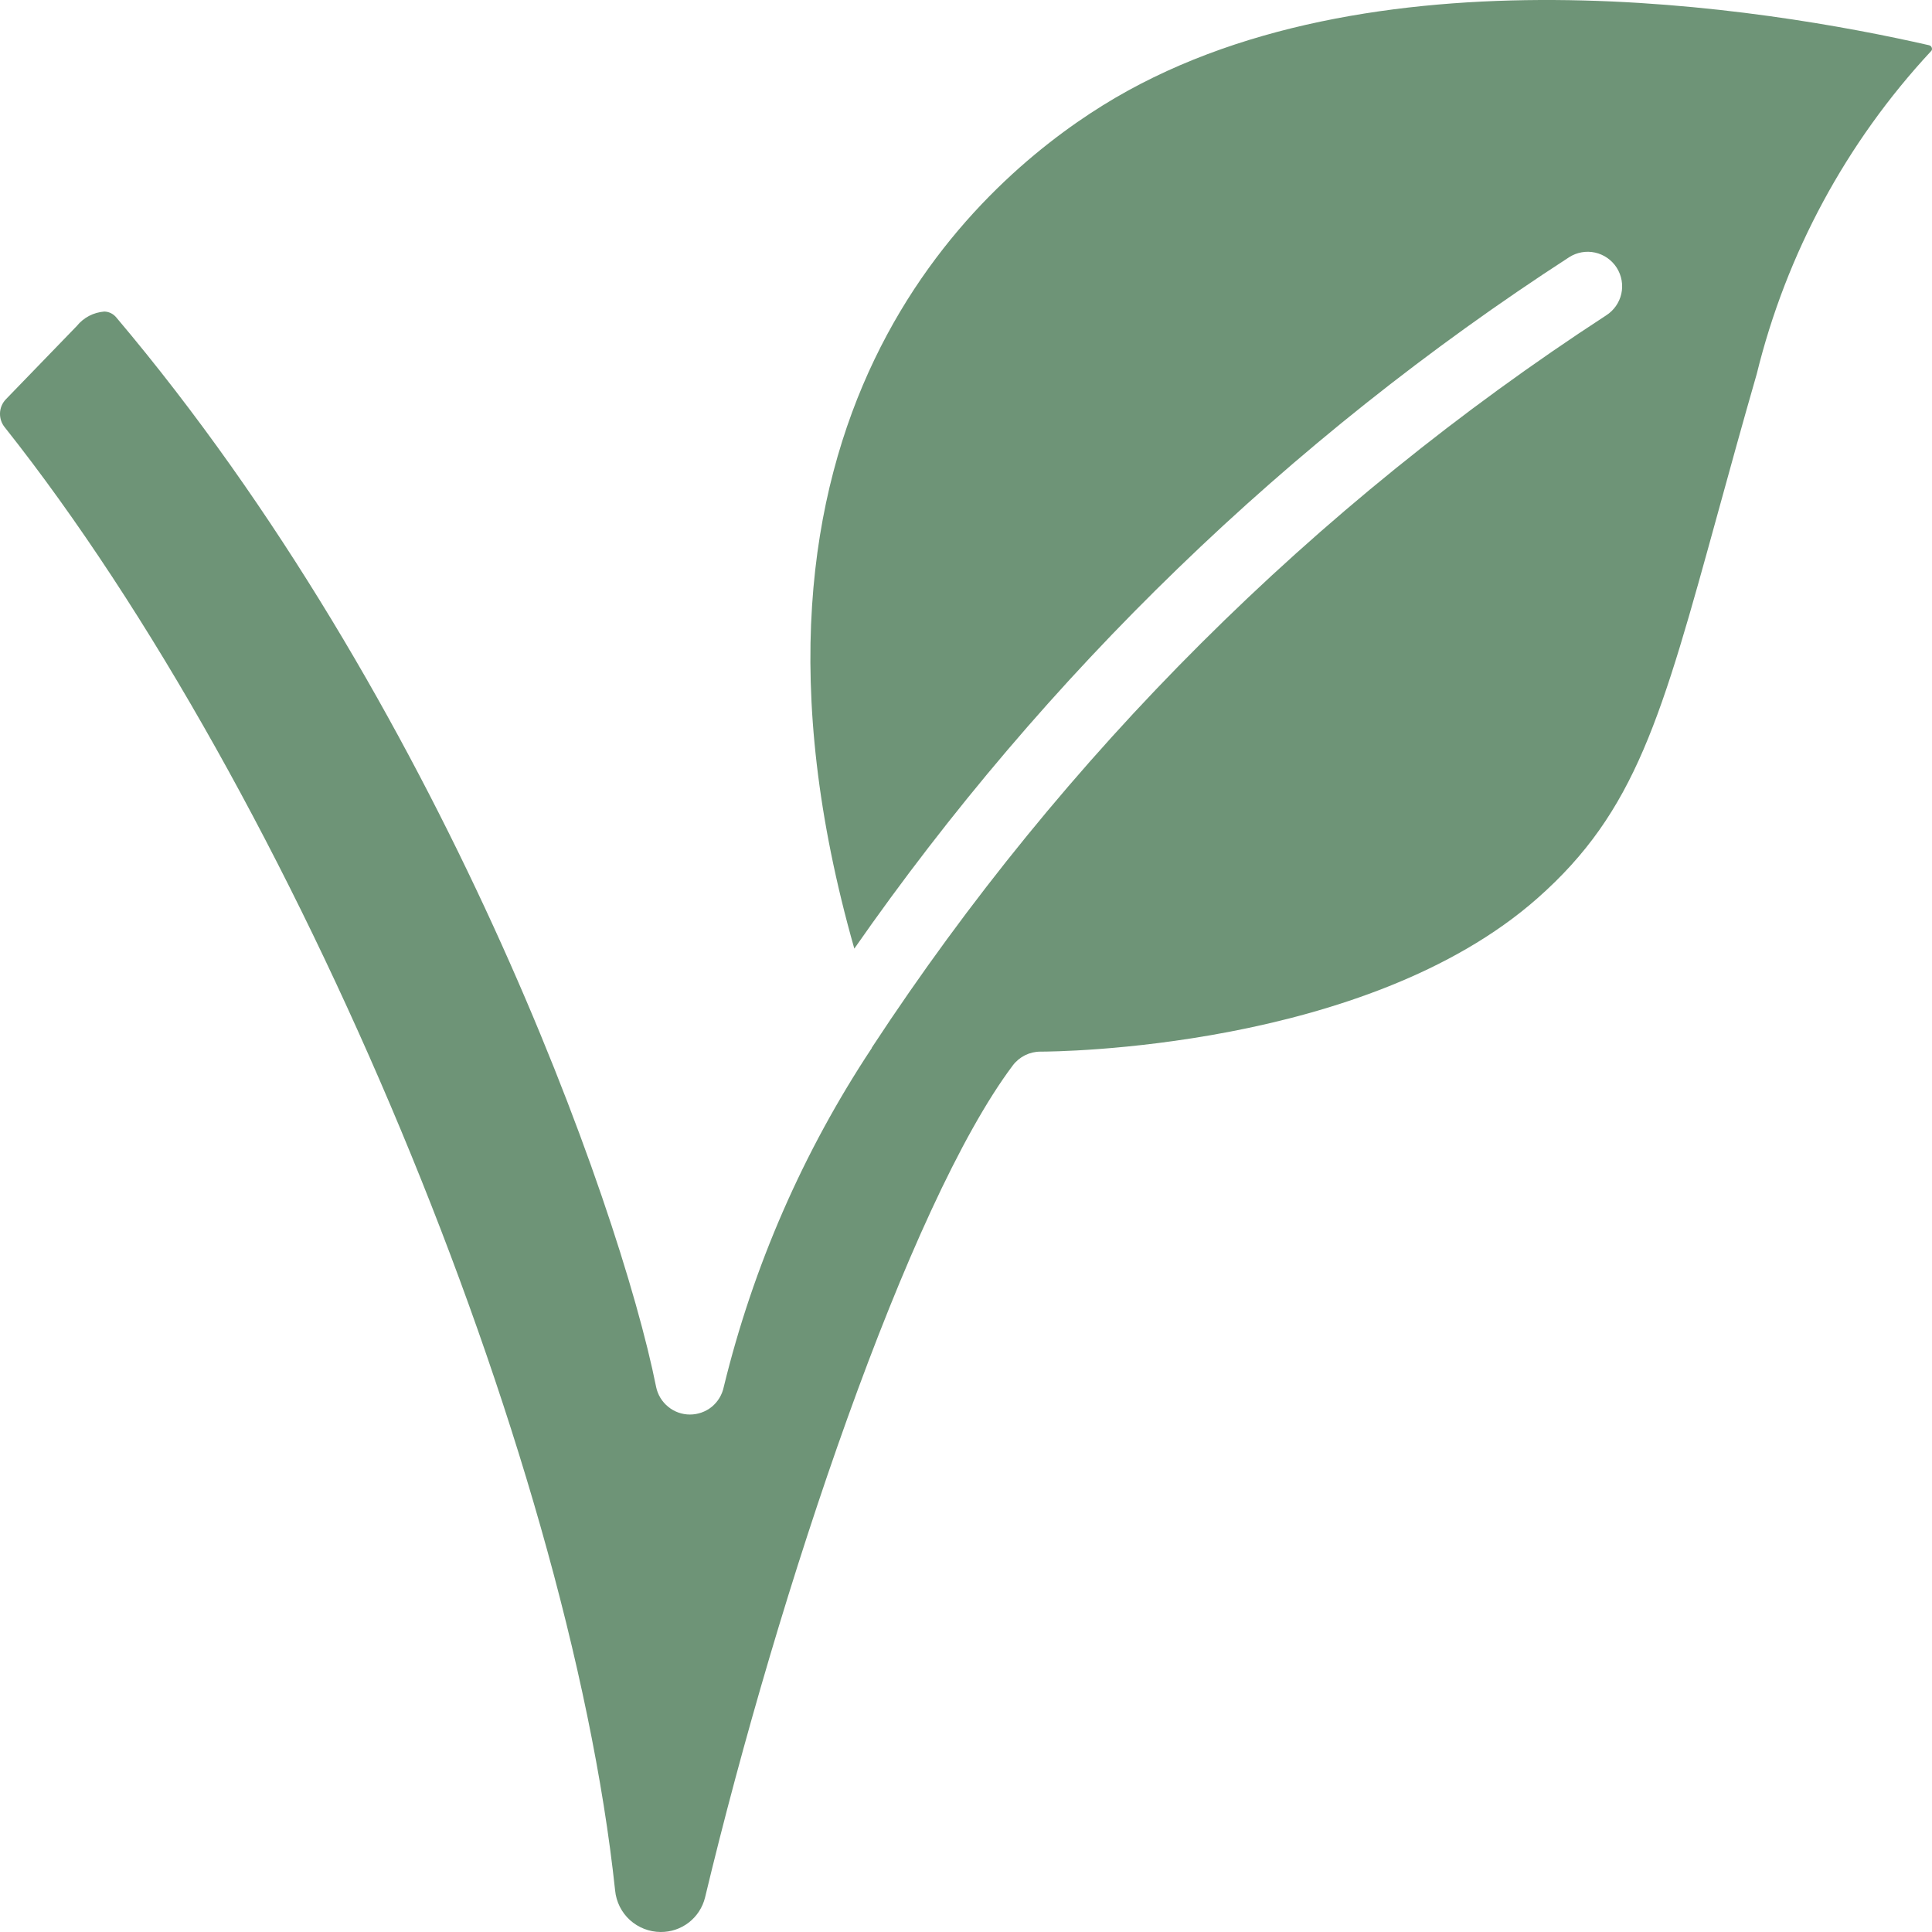 <svg xmlns="http://www.w3.org/2000/svg" fill="none" viewBox="0 0 31 31" height="31" width="31">
<path fill="#6E9477" d="M25.771 5.061C21.078 8.116 17.07 12.112 13.999 16.795C13.999 16.8 13.992 16.804 13.989 16.808V16.816C12.888 18.478 12.085 20.318 11.613 22.255C11.587 22.38 11.519 22.492 11.421 22.573C11.322 22.653 11.198 22.697 11.07 22.697C10.943 22.697 10.819 22.653 10.721 22.572C10.622 22.492 10.554 22.38 10.528 22.255C9.937 19.299 7.043 11.219 1.868 5.096C1.844 5.066 1.815 5.043 1.782 5.026C1.748 5.009 1.712 5 1.674 4.999C1.589 5.006 1.505 5.029 1.429 5.069C1.353 5.109 1.286 5.164 1.232 5.231L0.093 6.408C0.035 6.469 0.002 6.549 0 6.632C-0.002 6.716 0.026 6.797 0.08 6.861C4.723 12.714 9.115 23.245 9.87 30.335C9.888 30.516 9.972 30.685 10.107 30.808C10.242 30.93 10.418 30.999 10.6 31C10.764 31.001 10.923 30.948 11.053 30.847C11.182 30.747 11.274 30.605 11.313 30.446C12.499 25.497 14.579 19.321 16.251 17.095C16.303 17.026 16.37 16.971 16.447 16.932C16.524 16.894 16.608 16.874 16.694 16.874H16.704C16.9 16.874 21.912 16.845 24.668 14.414C26.249 13.019 26.66 11.512 27.57 8.209C27.753 7.544 27.954 6.813 28.188 6C28.663 4.067 29.624 2.286 30.979 0.827C30.988 0.82 30.994 0.811 30.998 0.8C31.001 0.789 31.001 0.777 30.997 0.767C30.994 0.756 30.988 0.746 30.979 0.739C30.971 0.731 30.96 0.727 30.949 0.725C28.376 0.138 21.928 -0.943 17.693 1.692C15.645 2.965 11.307 6.774 13.708 15.221C16.777 10.815 20.672 7.047 25.178 4.127C25.301 4.048 25.452 4.021 25.595 4.053C25.738 4.085 25.863 4.173 25.942 4.297C26.02 4.421 26.047 4.571 26.015 4.714C25.983 4.857 25.895 4.982 25.771 5.061Z"></path>
</svg>
